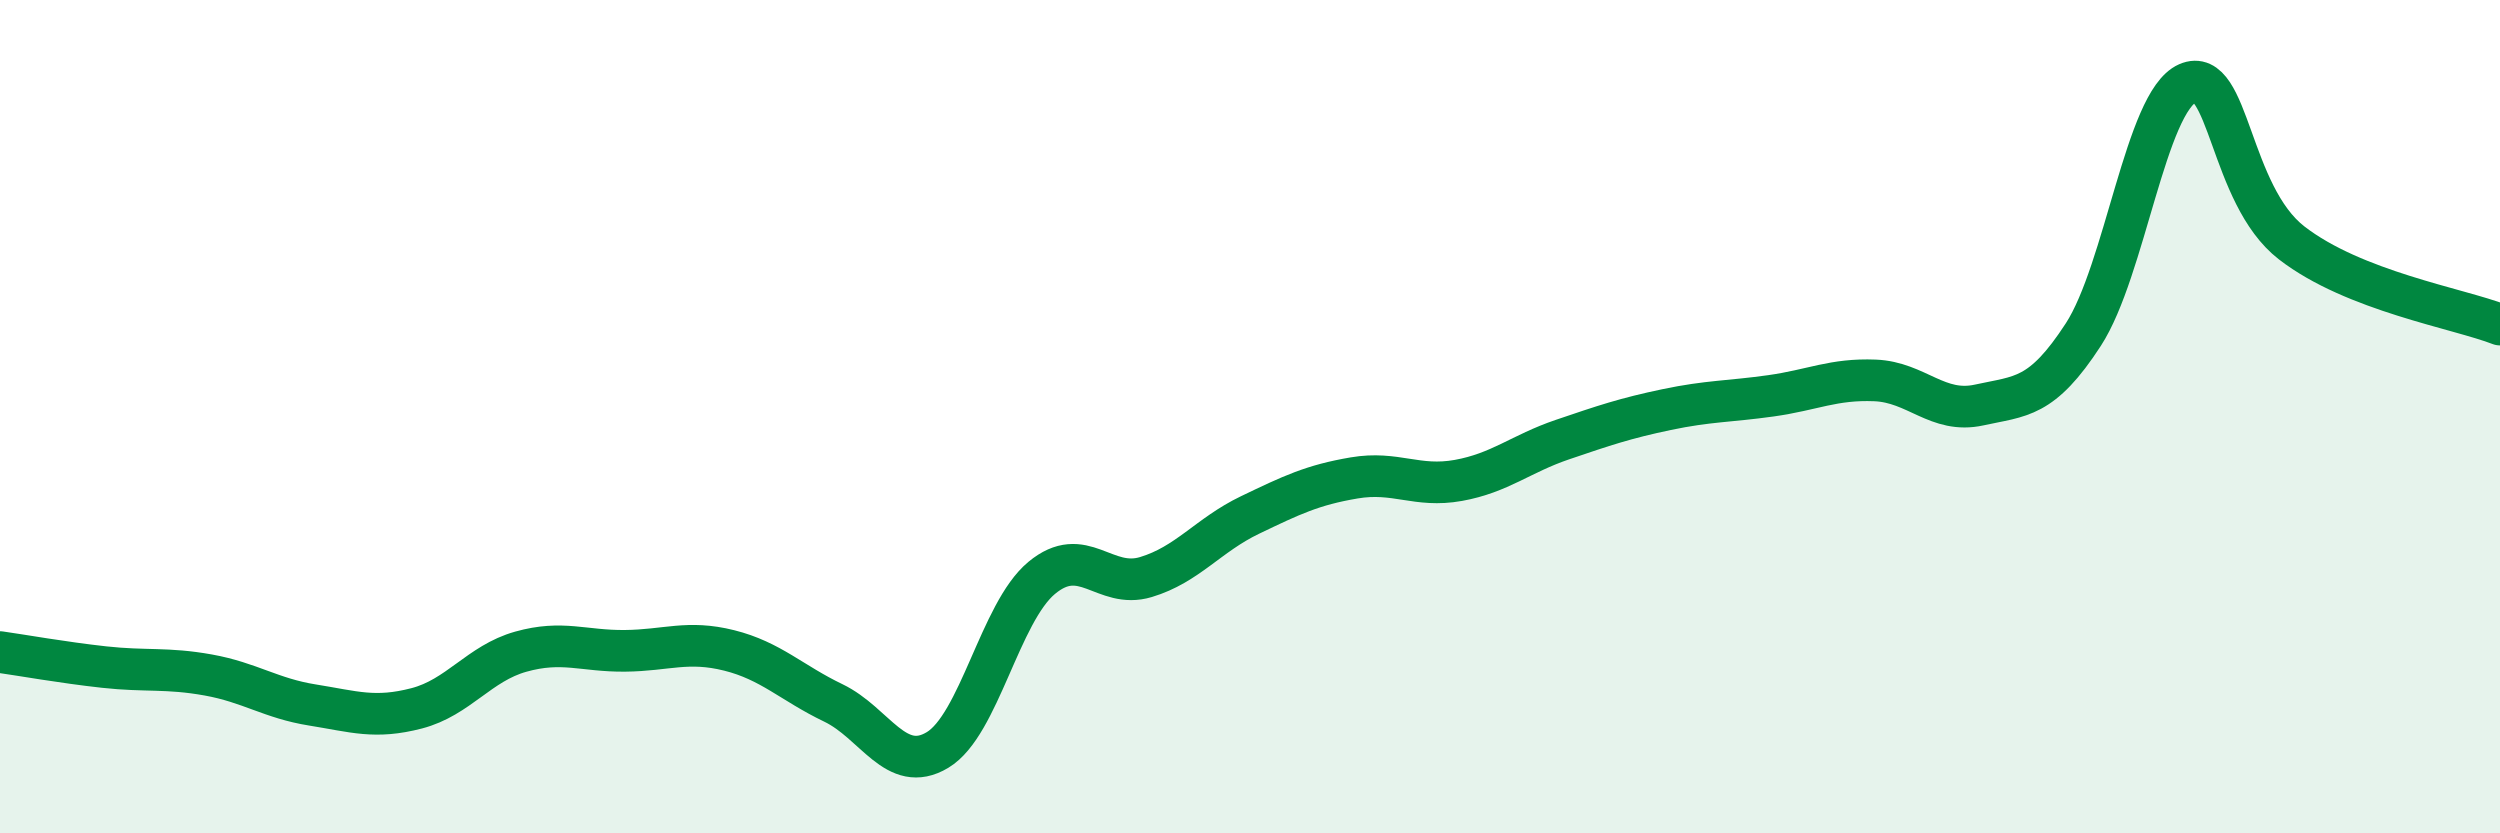 
    <svg width="60" height="20" viewBox="0 0 60 20" xmlns="http://www.w3.org/2000/svg">
      <path
        d="M 0,15.65 C 0.5,15.72 1.5,15.9 2.5,16.01 C 3.5,16.12 4,16.02 5,16.2 C 6,16.38 6.5,16.76 7.5,16.92 C 8.5,17.08 9,17.26 10,17 C 11,16.74 11.5,15.92 12.5,15.64 C 13.5,15.36 14,15.63 15,15.62 C 16,15.61 16.5,15.36 17.5,15.61 C 18.5,15.86 19,16.39 20,16.87 C 21,17.35 21.5,18.6 22.5,18 C 23.5,17.4 24,14.7 25,13.87 C 26,13.04 26.5,14.15 27.5,13.85 C 28.5,13.55 29,12.84 30,12.36 C 31,11.88 31.5,11.64 32.5,11.47 C 33.5,11.3 34,11.71 35,11.53 C 36,11.35 36.5,10.89 37.5,10.55 C 38.5,10.21 39,10.04 40,9.83 C 41,9.62 41.5,9.64 42.5,9.5 C 43.5,9.36 44,9.09 45,9.13 C 46,9.17 46.5,9.94 47.5,9.72 C 48.5,9.5 49,9.57 50,8.03 C 51,6.49 51.5,2.44 52.5,2 C 53.5,1.56 53.5,4.67 55,5.83 C 56.5,6.99 59,7.4 60,7.79L60 20L0 20Z"
        fill="#008740"
        opacity="0.1"
        stroke-linecap="round"
        stroke-linejoin="round"
      />
      <path
        d="M 0,15.65 C 0.5,15.72 1.5,15.9 2.5,16.01 C 3.5,16.12 4,16.02 5,16.2 C 6,16.38 6.5,16.76 7.5,16.92 C 8.5,17.08 9,17.26 10,17 C 11,16.74 11.5,15.92 12.5,15.64 C 13.5,15.36 14,15.63 15,15.62 C 16,15.61 16.5,15.36 17.5,15.61 C 18.5,15.86 19,16.39 20,16.87 C 21,17.35 21.5,18.6 22.5,18 C 23.5,17.4 24,14.7 25,13.87 C 26,13.04 26.5,14.15 27.5,13.85 C 28.5,13.55 29,12.84 30,12.36 C 31,11.88 31.5,11.64 32.5,11.47 C 33.5,11.3 34,11.71 35,11.53 C 36,11.35 36.5,10.89 37.5,10.55 C 38.5,10.21 39,10.04 40,9.83 C 41,9.62 41.5,9.64 42.5,9.5 C 43.5,9.36 44,9.09 45,9.13 C 46,9.17 46.5,9.94 47.5,9.72 C 48.5,9.5 49,9.57 50,8.03 C 51,6.49 51.5,2.44 52.5,2 C 53.5,1.56 53.5,4.67 55,5.83 C 56.5,6.99 59,7.4 60,7.79"
        stroke="#008740"
        stroke-width="1"
        fill="none"
        stroke-linecap="round"
        stroke-linejoin="round"
      />
    </svg>
  